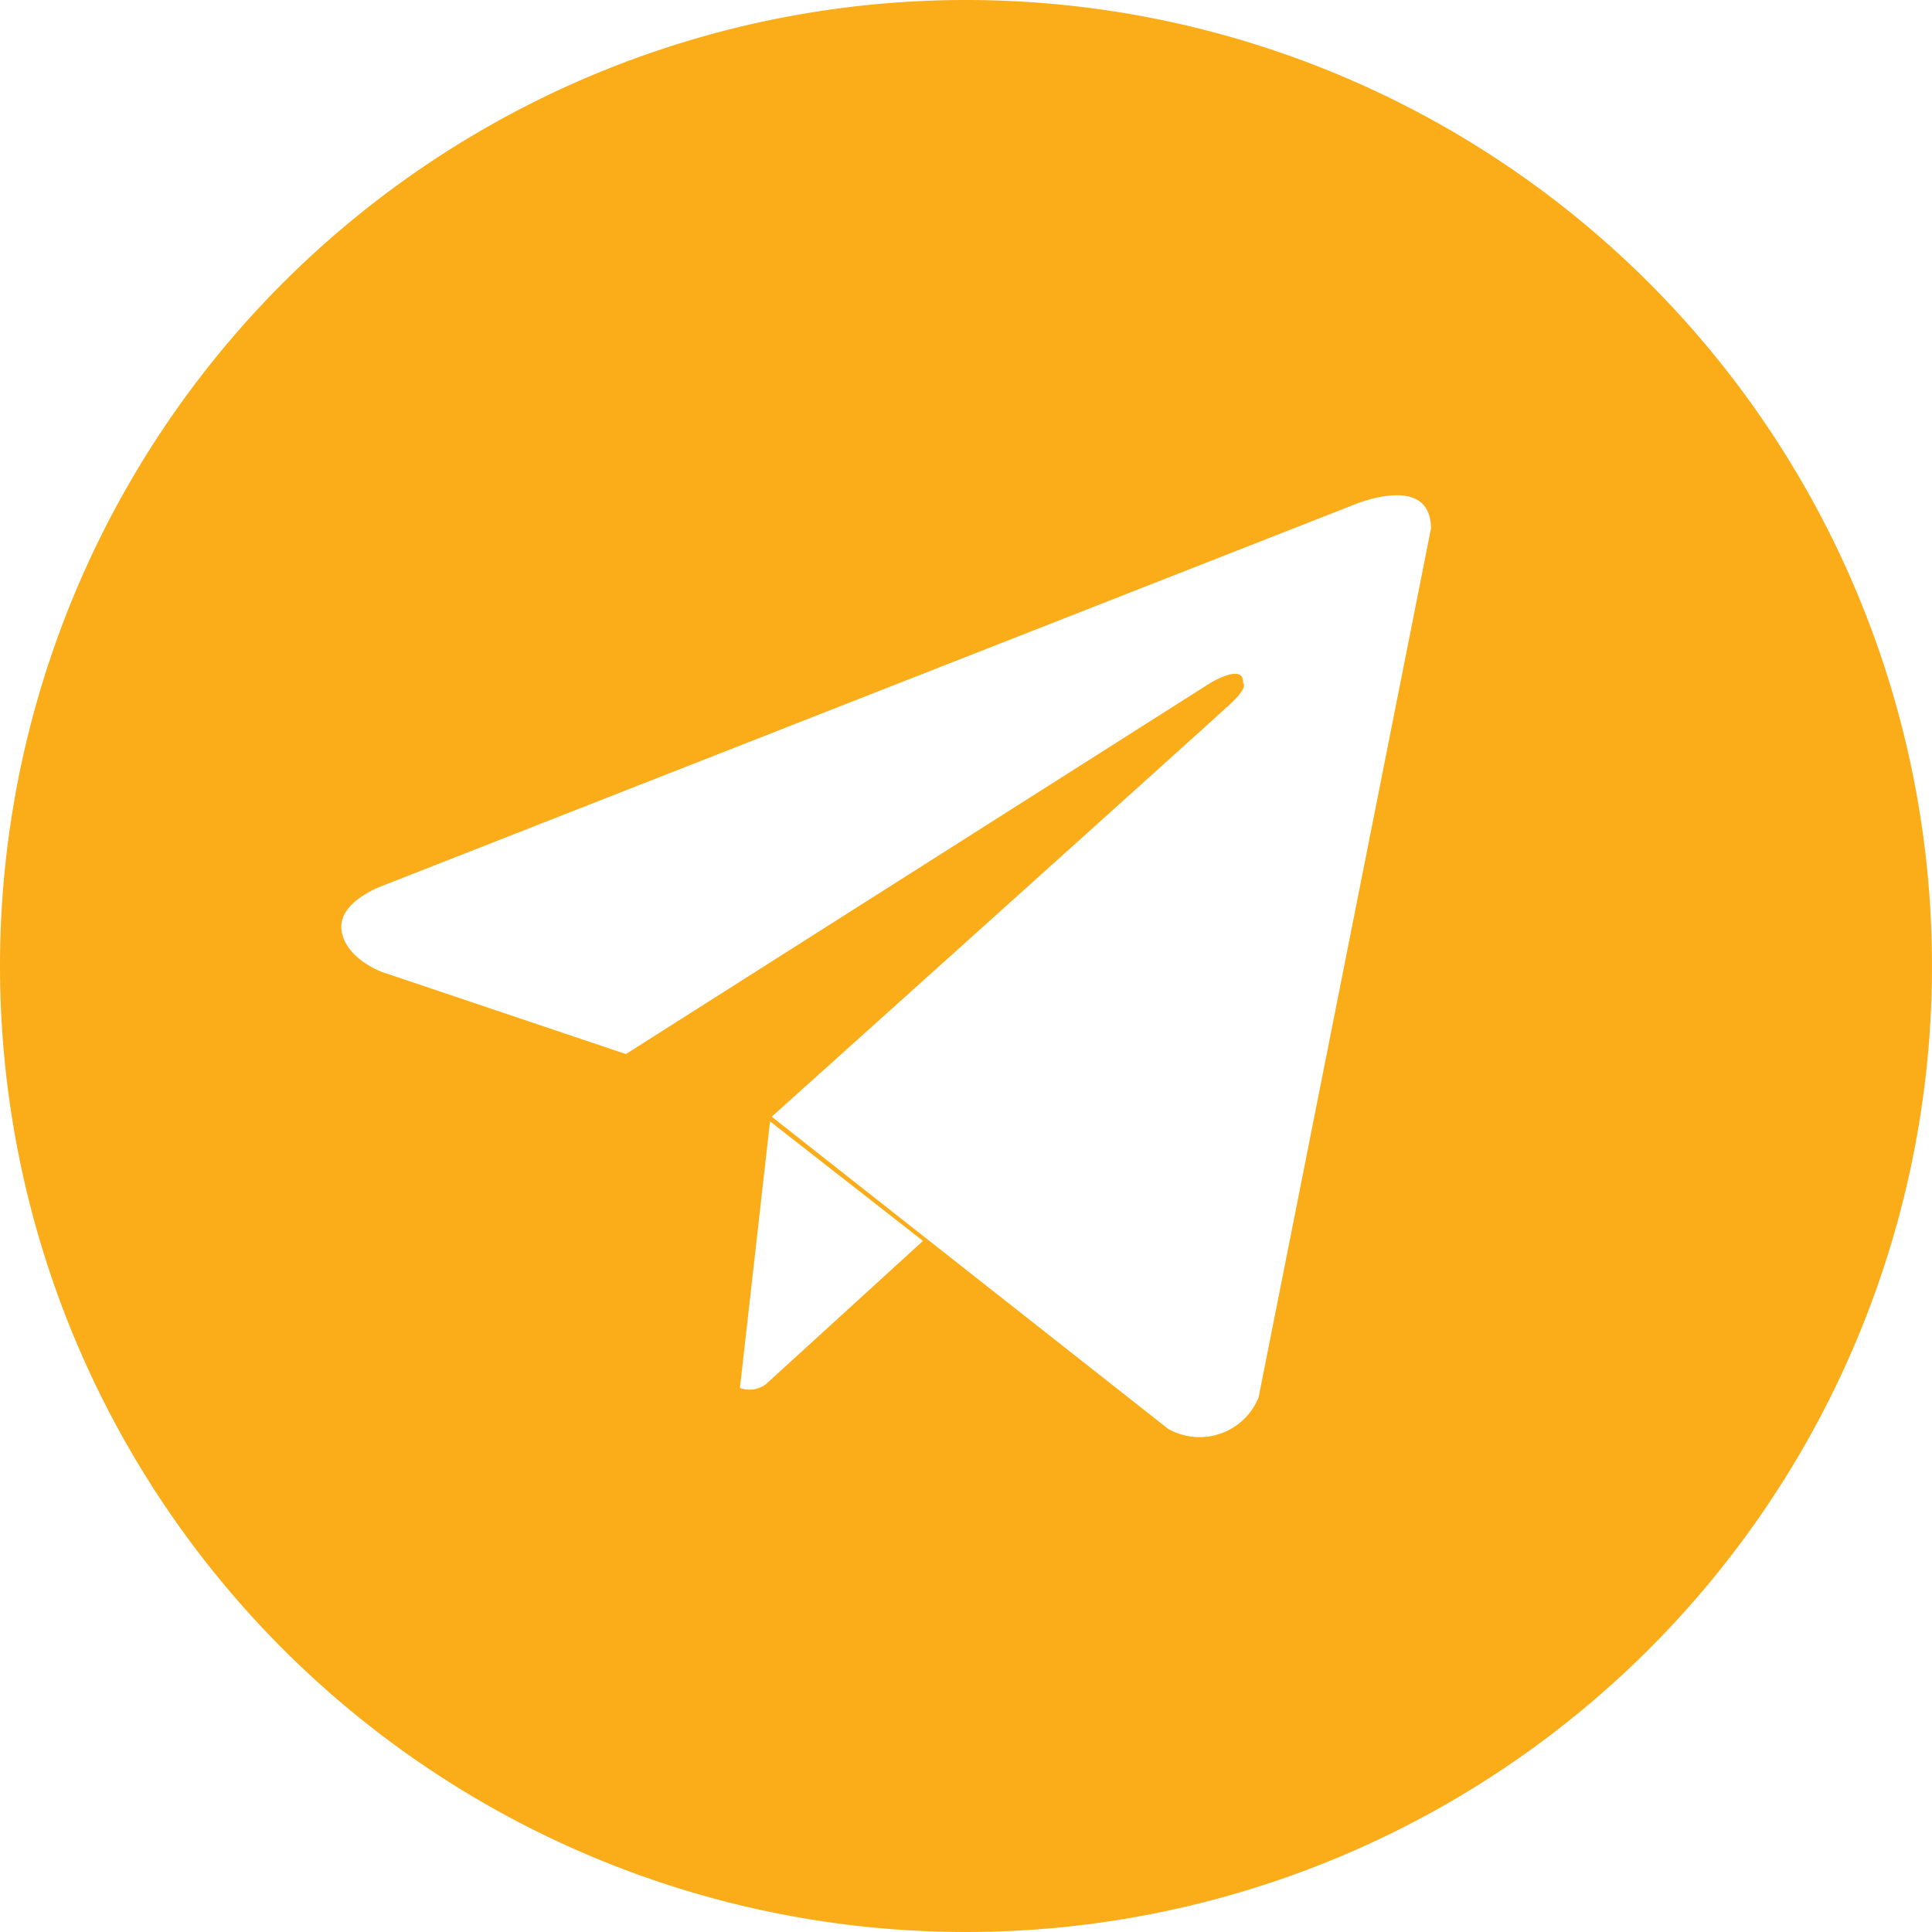 <svg xmlns="http://www.w3.org/2000/svg" width="70" height="70"><path d="M35 0A35 35 0 1 1 0 35 35 35 0 0 1 35 0Zm16.846 19.153L45.6 50.636a2.311 2.311 0 0 1-3.275 1.135l-14.364-11.31S43.943 26.1 44.6 25.484s.437-.742.437-.742c.043-.742-1.179 0-1.179 0L22.677 38.191l-8.82-2.969s-1.354-.48-1.484-1.528 1.527-1.616 1.527-1.616l35.064-13.755s2.882-1.266 2.882.83ZM33.442 44.96l-5.7 5.2a1 1 0 0 1-.933.126L27.9 40.63Z" fill="#fbad19" fill-rule="evenodd"/></svg>